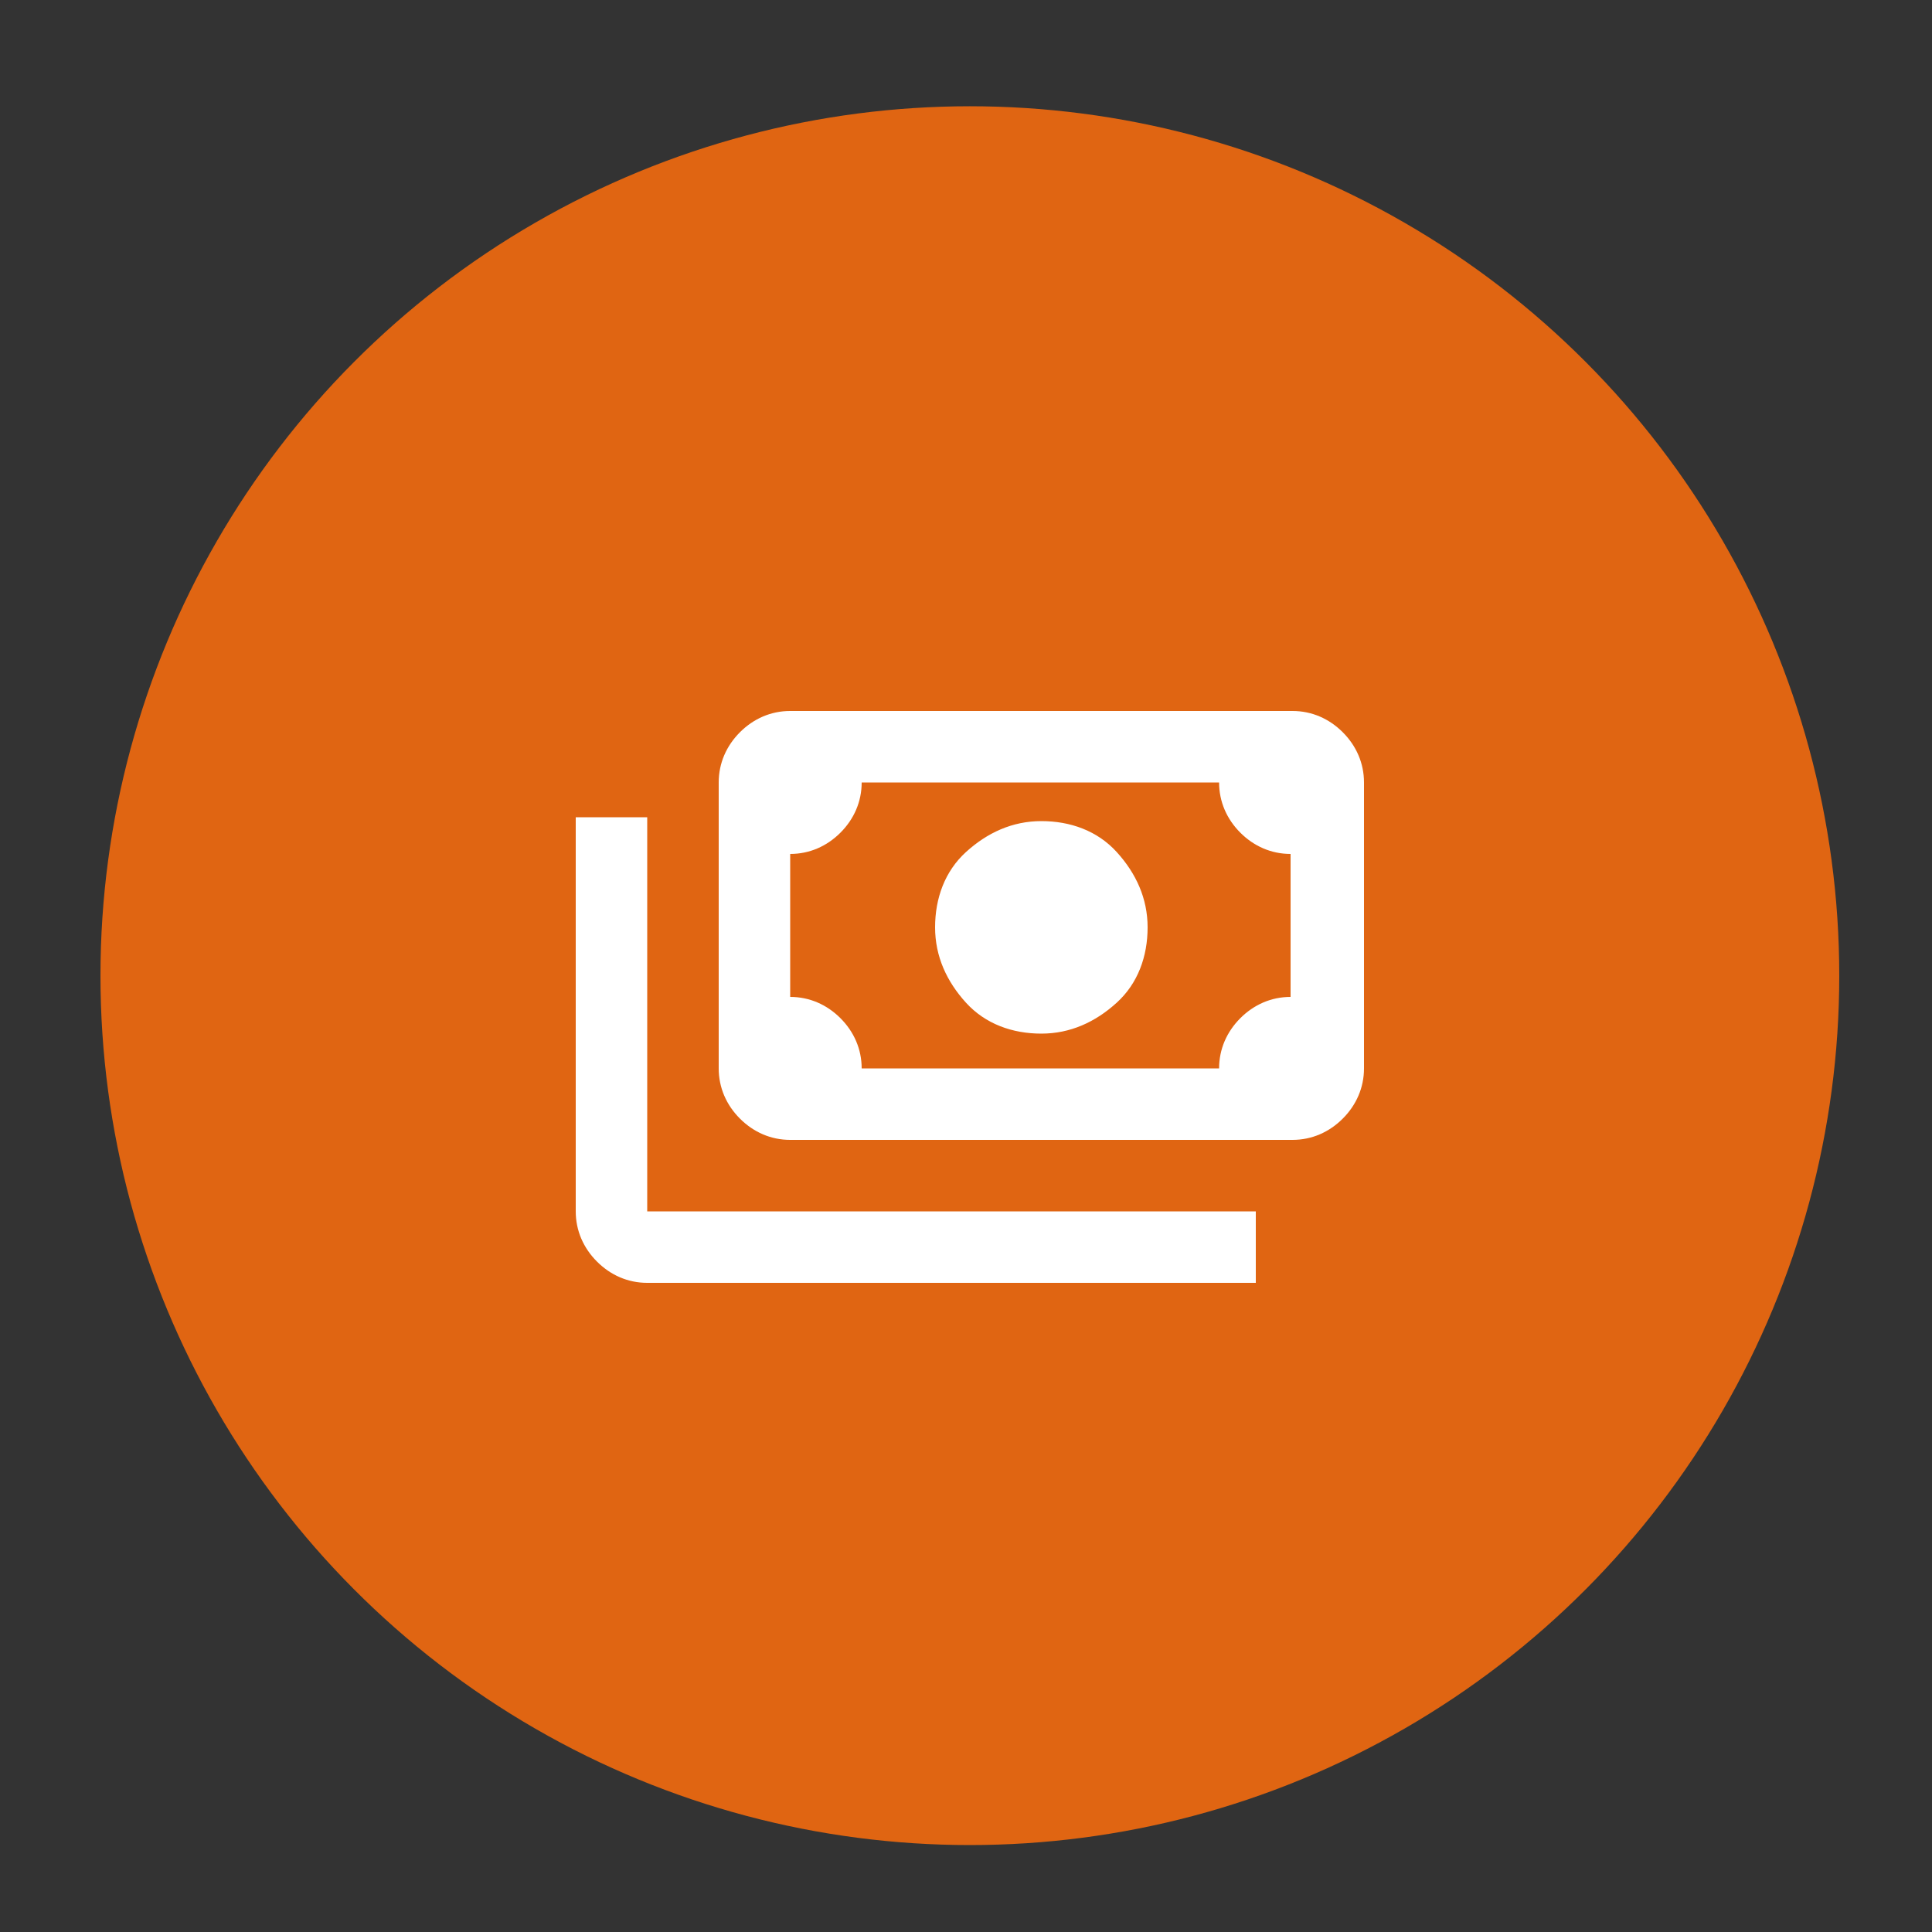 <?xml version="1.0" encoding="UTF-8"?>
<svg xmlns="http://www.w3.org/2000/svg" version="1.1" viewBox="0 0 100 100">
  <rect x="0" y="0" width="100" height="100" fill="#333333" stroke="none"/>
  <defs>
    <style>
      .cls-1 {
        fill: #e06512;
      }

      .cls-2 {
        fill: #fff;
      }
    </style>
  </defs>
  <!-- Generator: Adobe Illustrator 28.6.0, SVG Export Plug-In . SVG Version: 1.2.0 Build 709)  -->
  <g>
    <g id="Layer_1">
      <g>
        <circle class="cls-1" cx="50.2" cy="50.5" r="45"/>
        <path class="cls-2" d="M53.9,53.5c-1.5,0-2.9-.5-3.9-1.6s-1.6-2.4-1.6-3.9.5-2.9,1.6-3.9,2.4-1.6,3.9-1.6,2.9.5,3.9,1.6,1.6,2.4,1.6,3.9-.5,2.9-1.6,3.9-2.4,1.6-3.9,1.6ZM40.9,59c-1,0-1.9-.4-2.6-1.1s-1.1-1.6-1.1-2.6v-14.8c0-1,.4-1.9,1.1-2.6s1.6-1.1,2.6-1.1h26c1,0,1.9.4,2.6,1.1s1.1,1.6,1.1,2.6v14.8c0,1-.4,1.9-1.1,2.6s-1.6,1.1-2.6,1.1h-26ZM44.6,55.3h18.5c0-1,.4-1.9,1.1-2.6s1.6-1.1,2.6-1.1v-7.4c-1,0-1.9-.4-2.6-1.1s-1.1-1.6-1.1-2.6h-18.5c0,1-.4,1.9-1.1,2.6s-1.6,1.1-2.6,1.1v7.4c1,0,1.9.4,2.6,1.1s1.1,1.6,1.1,2.6ZM65,66.4h-31.5c-1,0-1.9-.4-2.6-1.1-.7-.7-1.1-1.6-1.1-2.6v-20.4h3.7v20.4h31.5v3.7ZM40.9,55.3v-14.8,14.8Z"/>
      </g>
    </g>
  </g>
</svg>